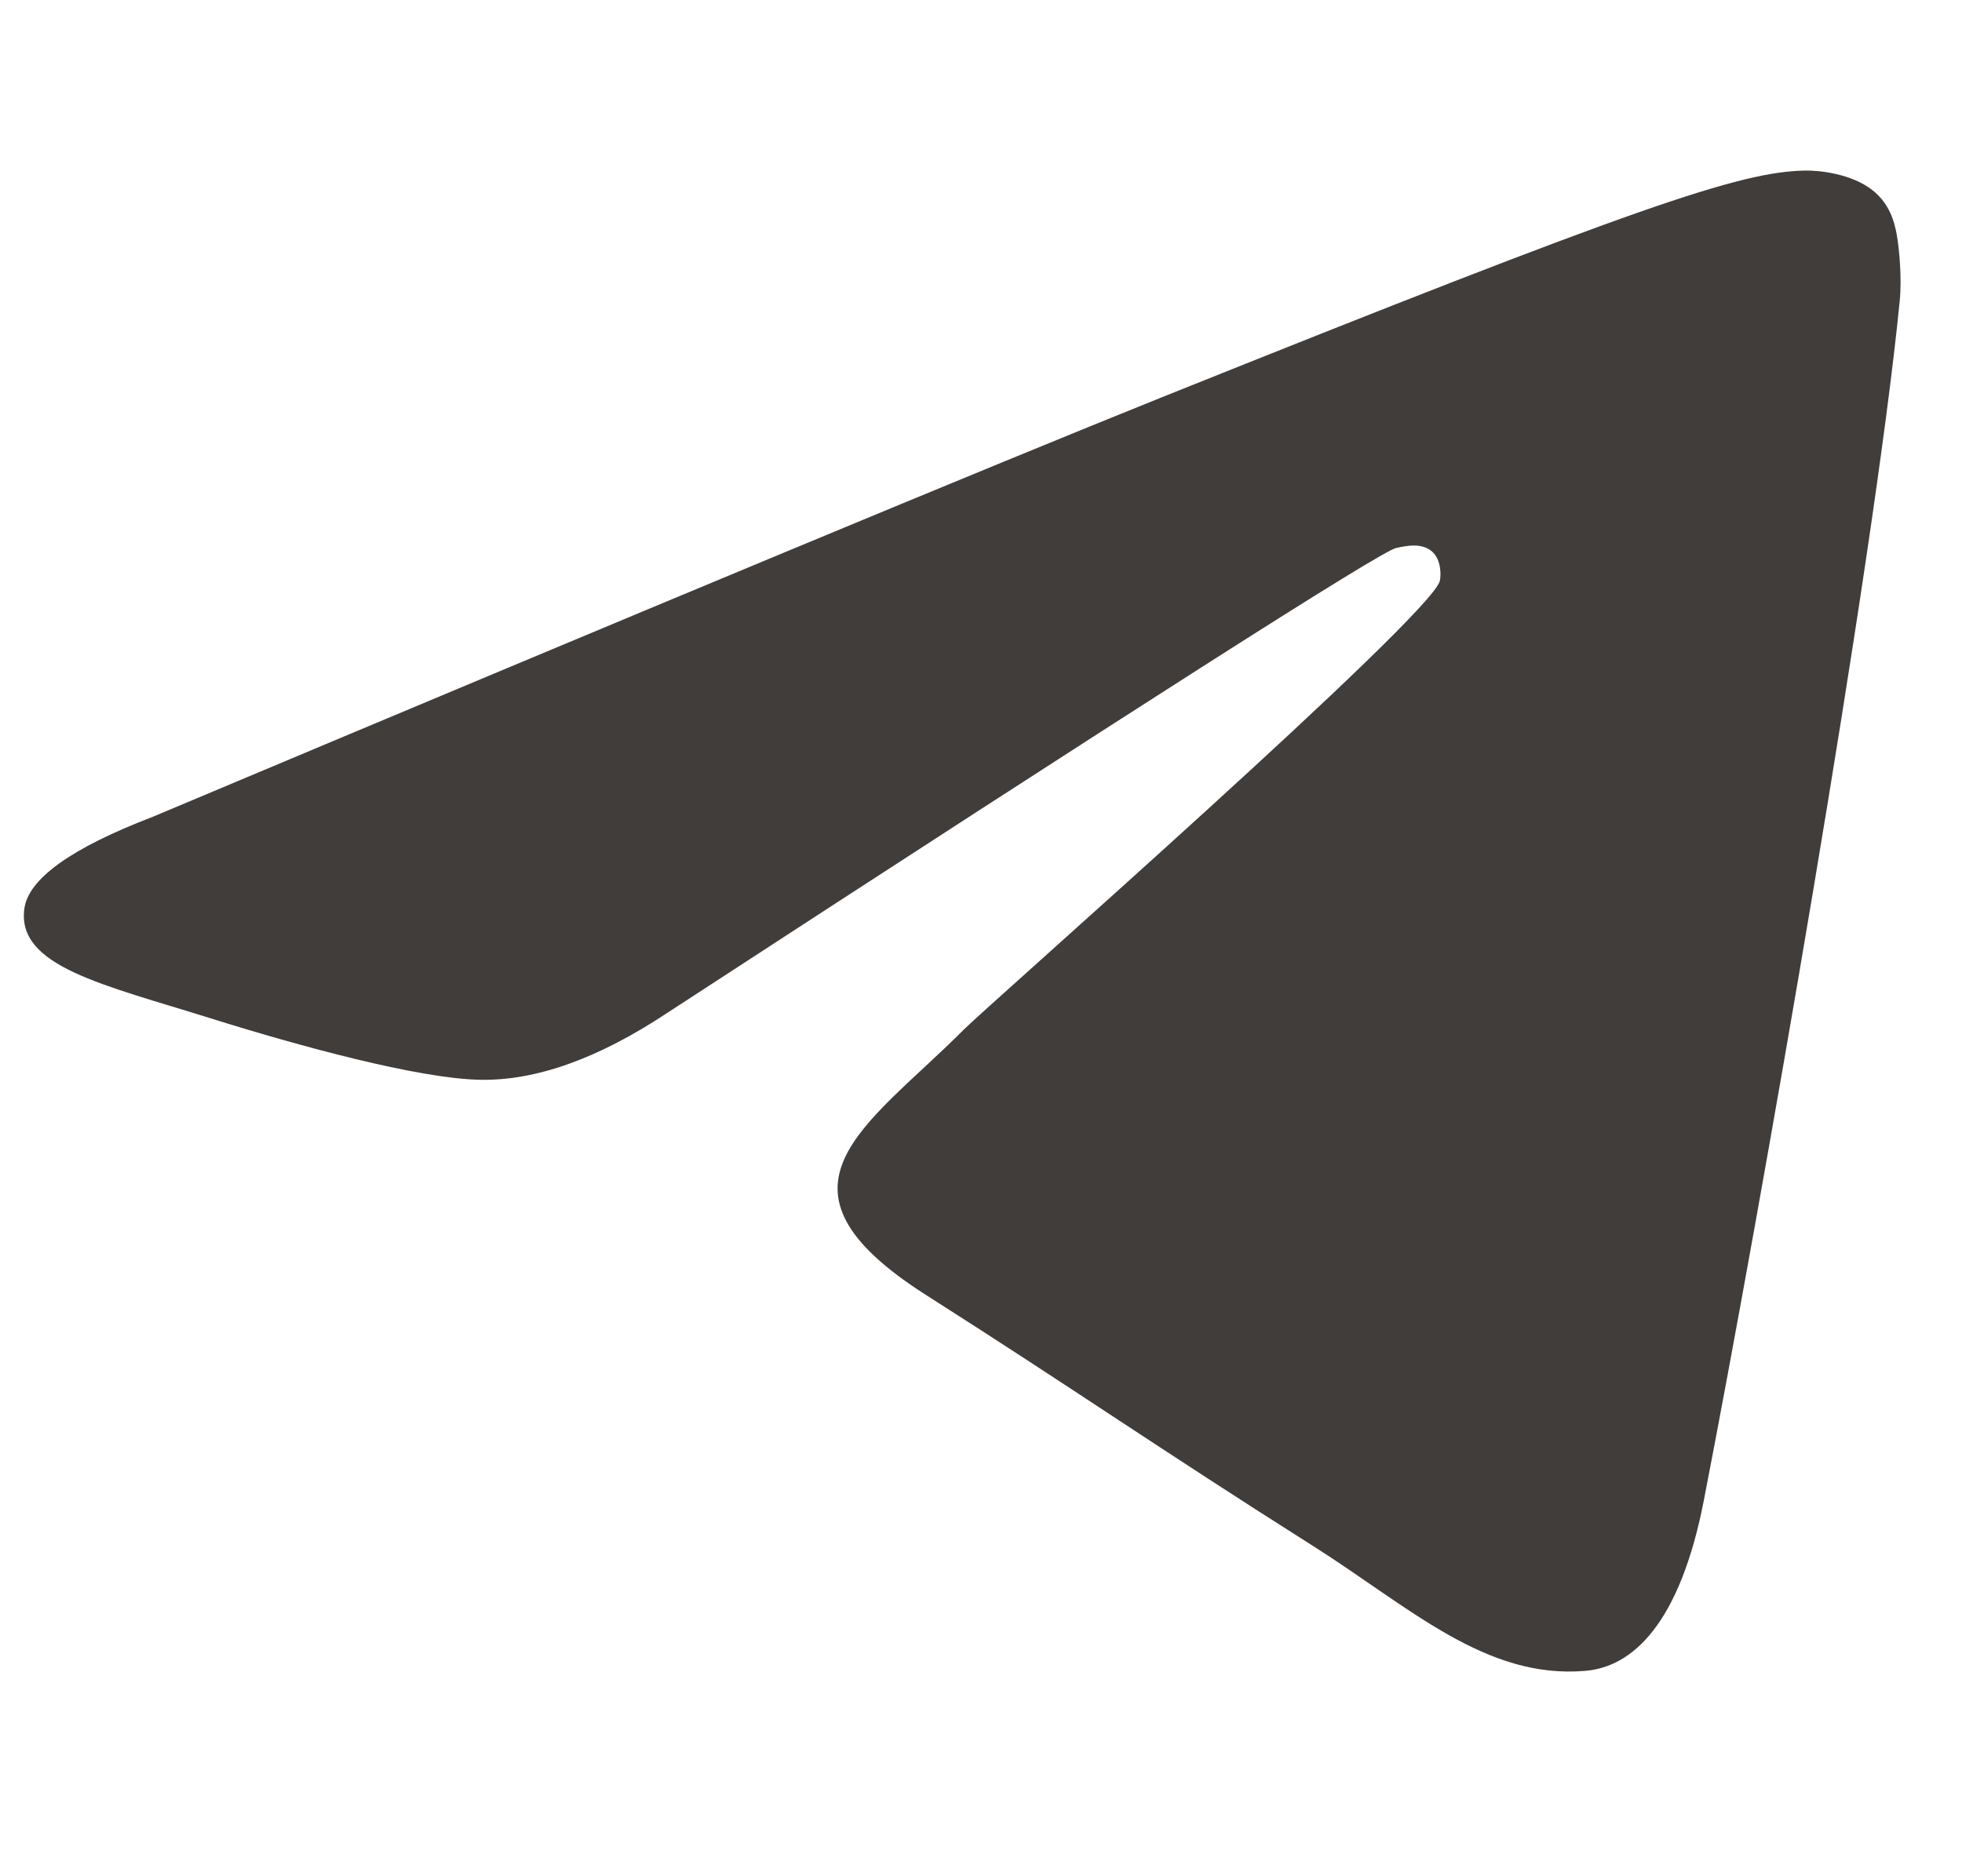 <?xml version="1.0" encoding="UTF-8"?> <svg xmlns="http://www.w3.org/2000/svg" width="23" height="22" viewBox="0 0 23 22" fill="none"> <path d="M1.792 9.577C7.698 7.093 11.636 5.456 13.606 4.664C19.232 2.406 20.401 2.013 21.163 2C21.331 1.997 21.705 2.038 21.948 2.228C22.153 2.388 22.209 2.605 22.236 2.757C22.263 2.909 22.297 3.256 22.27 3.527C21.965 6.619 20.646 14.123 19.975 17.586C19.691 19.052 19.132 19.543 18.591 19.591C17.414 19.696 16.521 18.841 15.381 18.12C13.598 16.992 12.591 16.289 10.861 15.188C8.86 13.916 10.157 13.217 11.297 12.074C11.595 11.775 16.779 7.224 16.879 6.811C16.891 6.759 16.903 6.567 16.785 6.465C16.666 6.363 16.491 6.398 16.365 6.426C16.186 6.465 13.338 8.282 7.82 11.878C7.012 12.414 6.279 12.675 5.623 12.661C4.9 12.646 3.509 12.266 2.474 11.942C1.206 11.544 0.197 11.333 0.285 10.657C0.331 10.305 0.833 9.945 1.792 9.577Z" fill="#403D3B"></path> </svg> 